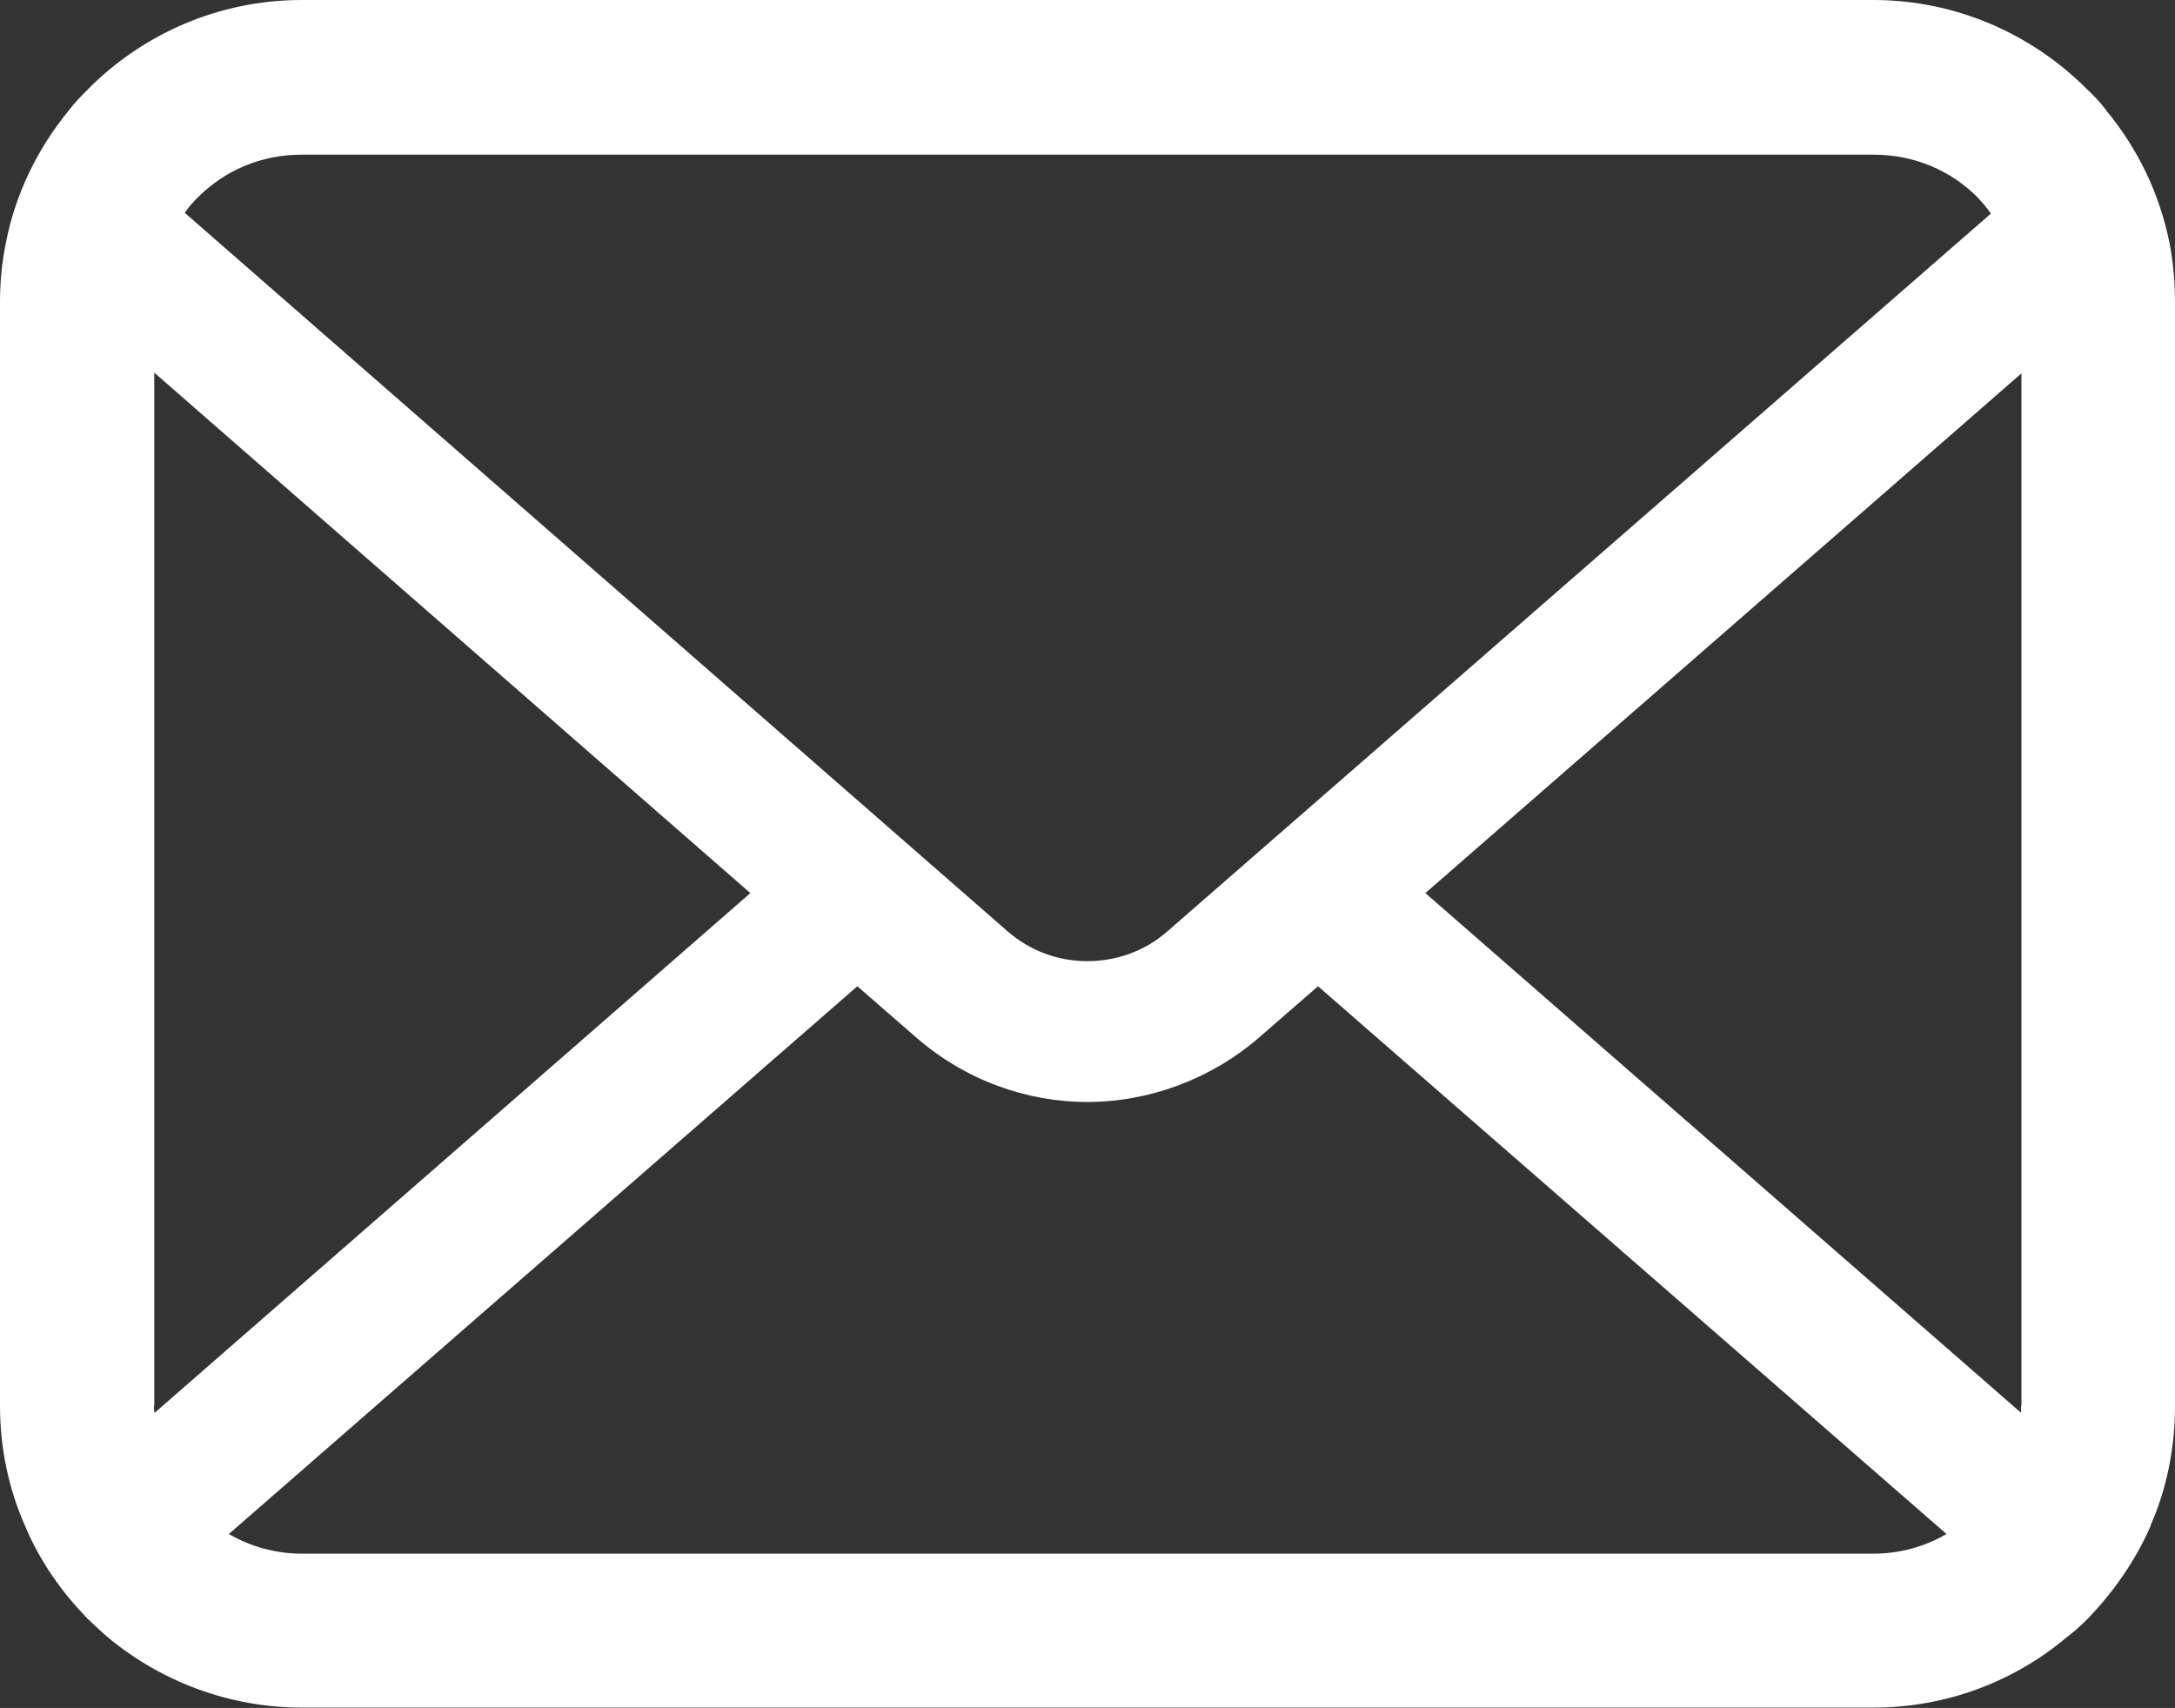 <?xml version="1.0" encoding="UTF-8"?>
<svg id="_レイヤー_2" data-name="レイヤー 2" xmlns="http://www.w3.org/2000/svg" viewBox="0 0 59.77 46.93">
  <rect x="0" y="0" width="59.77" height="46.93" fill="#333333" stroke="none"/>
  <defs>
    <style>
      .cls-1 {
        fill: #fff;
      }
    </style>
  </defs>
  <g id="_レイヤー_1-2" data-name="レイヤー 1">
    <path class="cls-1" d="M59.62,6.68c-.27-1.35-.87-2.59-1.72-3.62-.17-.24-.35-.42-.56-.62-1.5-1.5-3.58-2.44-5.86-2.44H8.29C6,0,3.92.94,2.43,2.44c-.2.2-.39.39-.56.62-.84,1.03-1.45,2.27-1.71,3.62-.11.54-.16,1.08-.16,1.61v30.34c0,1.16.24,2.29.69,3.3.4.96,1.01,1.83,1.74,2.57.19.18.37.35.57.52,1.44,1.18,3.29,1.9,5.29,1.9h43.2c2,0,3.86-.72,5.29-1.92.2-.15.39-.32.57-.5.72-.74,1.33-1.61,1.75-2.57v-.02c.44-.99.67-2.12.67-3.28V8.29c0-.54-.05-1.08-.15-1.61ZM5.43,5.43c.74-.74,1.73-1.18,2.86-1.18h43.2c1.12,0,2.13.44,2.86,1.18.13.14.26.29.36.44l-22.64,19.73c-.62.54-1.4.81-2.19.81s-1.55-.27-2.18-.81L5.08,5.85c.09-.15.22-.29.35-.42ZM4.24,38.63V10.24l16.38,14.3-16.37,14.28c-.02-.05-.02-.12-.02-.19ZM51.49,42.69H8.29c-.73,0-1.42-.2-2-.54l17.27-15.05,1.61,1.4c1.35,1.18,3.04,1.78,4.71,1.78s3.38-.61,4.73-1.78l1.61-1.4,17.27,15.05c-.58.34-1.27.54-2,.54ZM55.54,38.63c0,.07,0,.13,0,.19l-16.37-14.28,16.38-14.28v28.37Z"/>
  </g>
</svg>